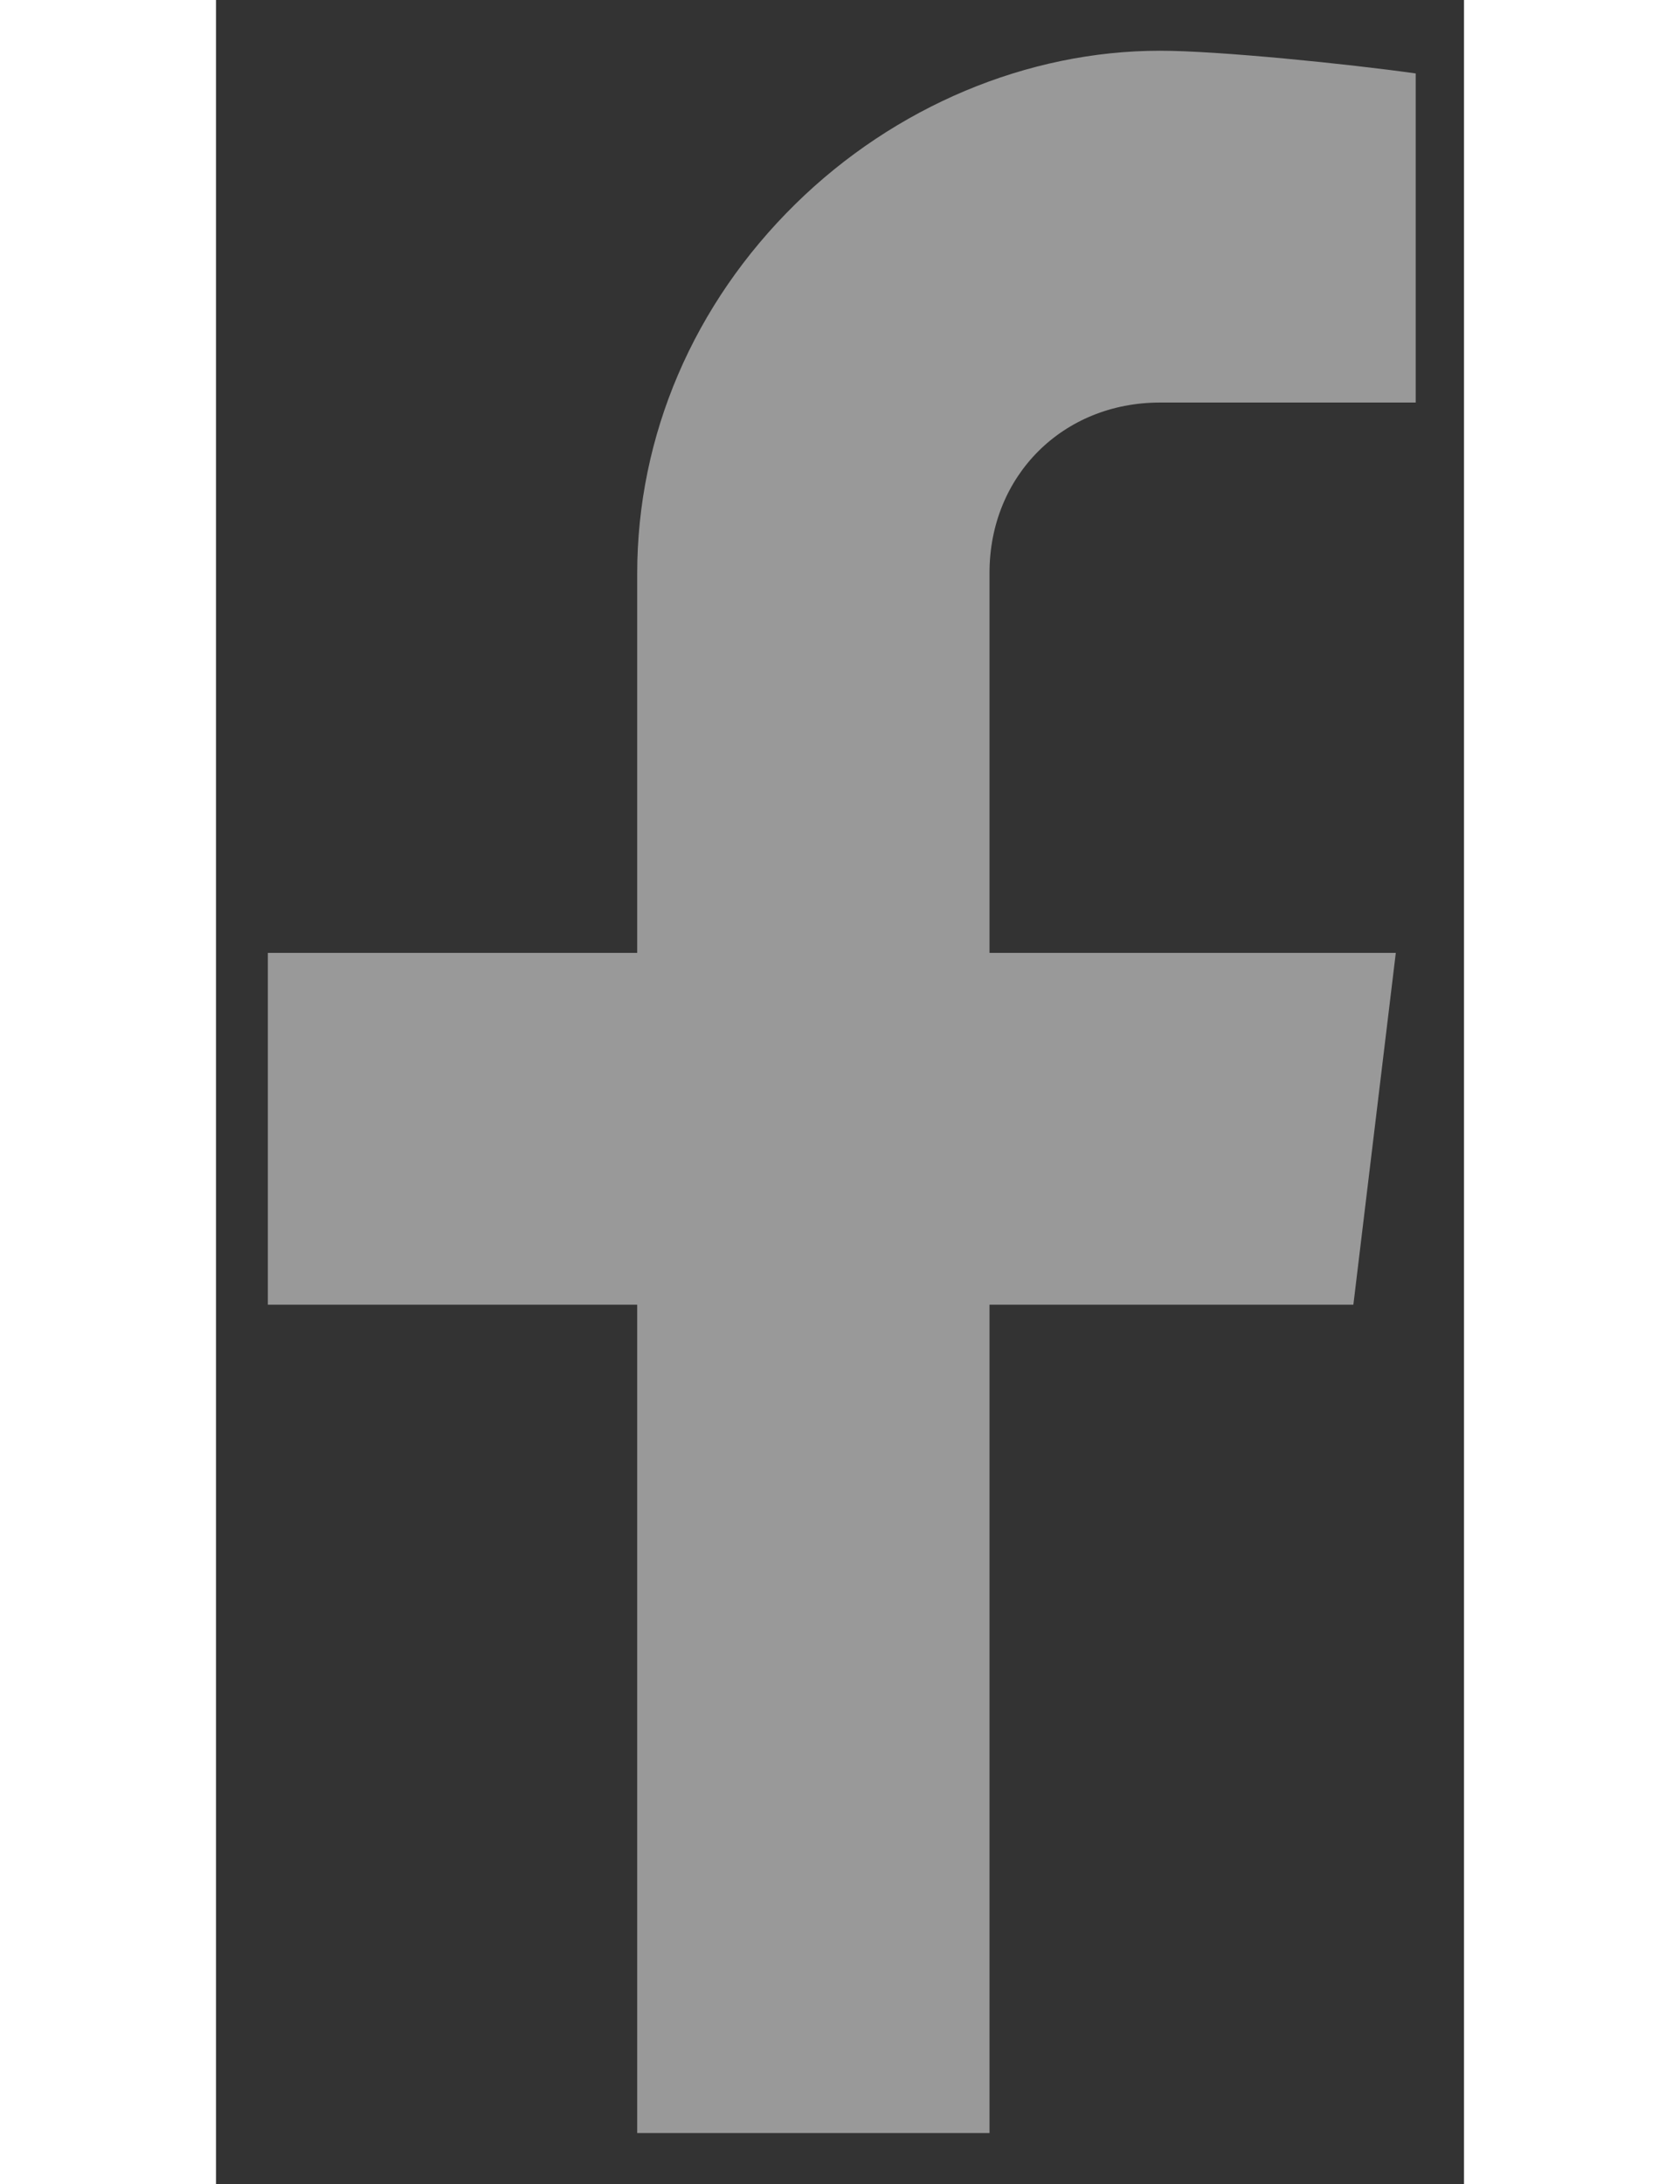 <svg width="20" height="26" viewBox="0 0 20 35" fill="none" xmlns="http://www.w3.org/2000/svg">
<rect x="0" y="0" width="20" height="35" fill="#333333" stroke="none"/>
<path d="M12.396 34.184V20.909H18.227L18.907 15.271H12.396V9.179C12.396 7.624 13.571 6.451 15.128 6.451H19.226V1.177C18.148 1.025 16.067 0.813 15.128 0.813C13.004 0.813 10.875 1.708 9.287 3.268C7.651 4.875 6.75 6.98 6.75 9.195V15.271H0.831V20.909H6.75V34.184H12.396Z" fill="#fff" fill-opacity="0.5"/>
</svg>
